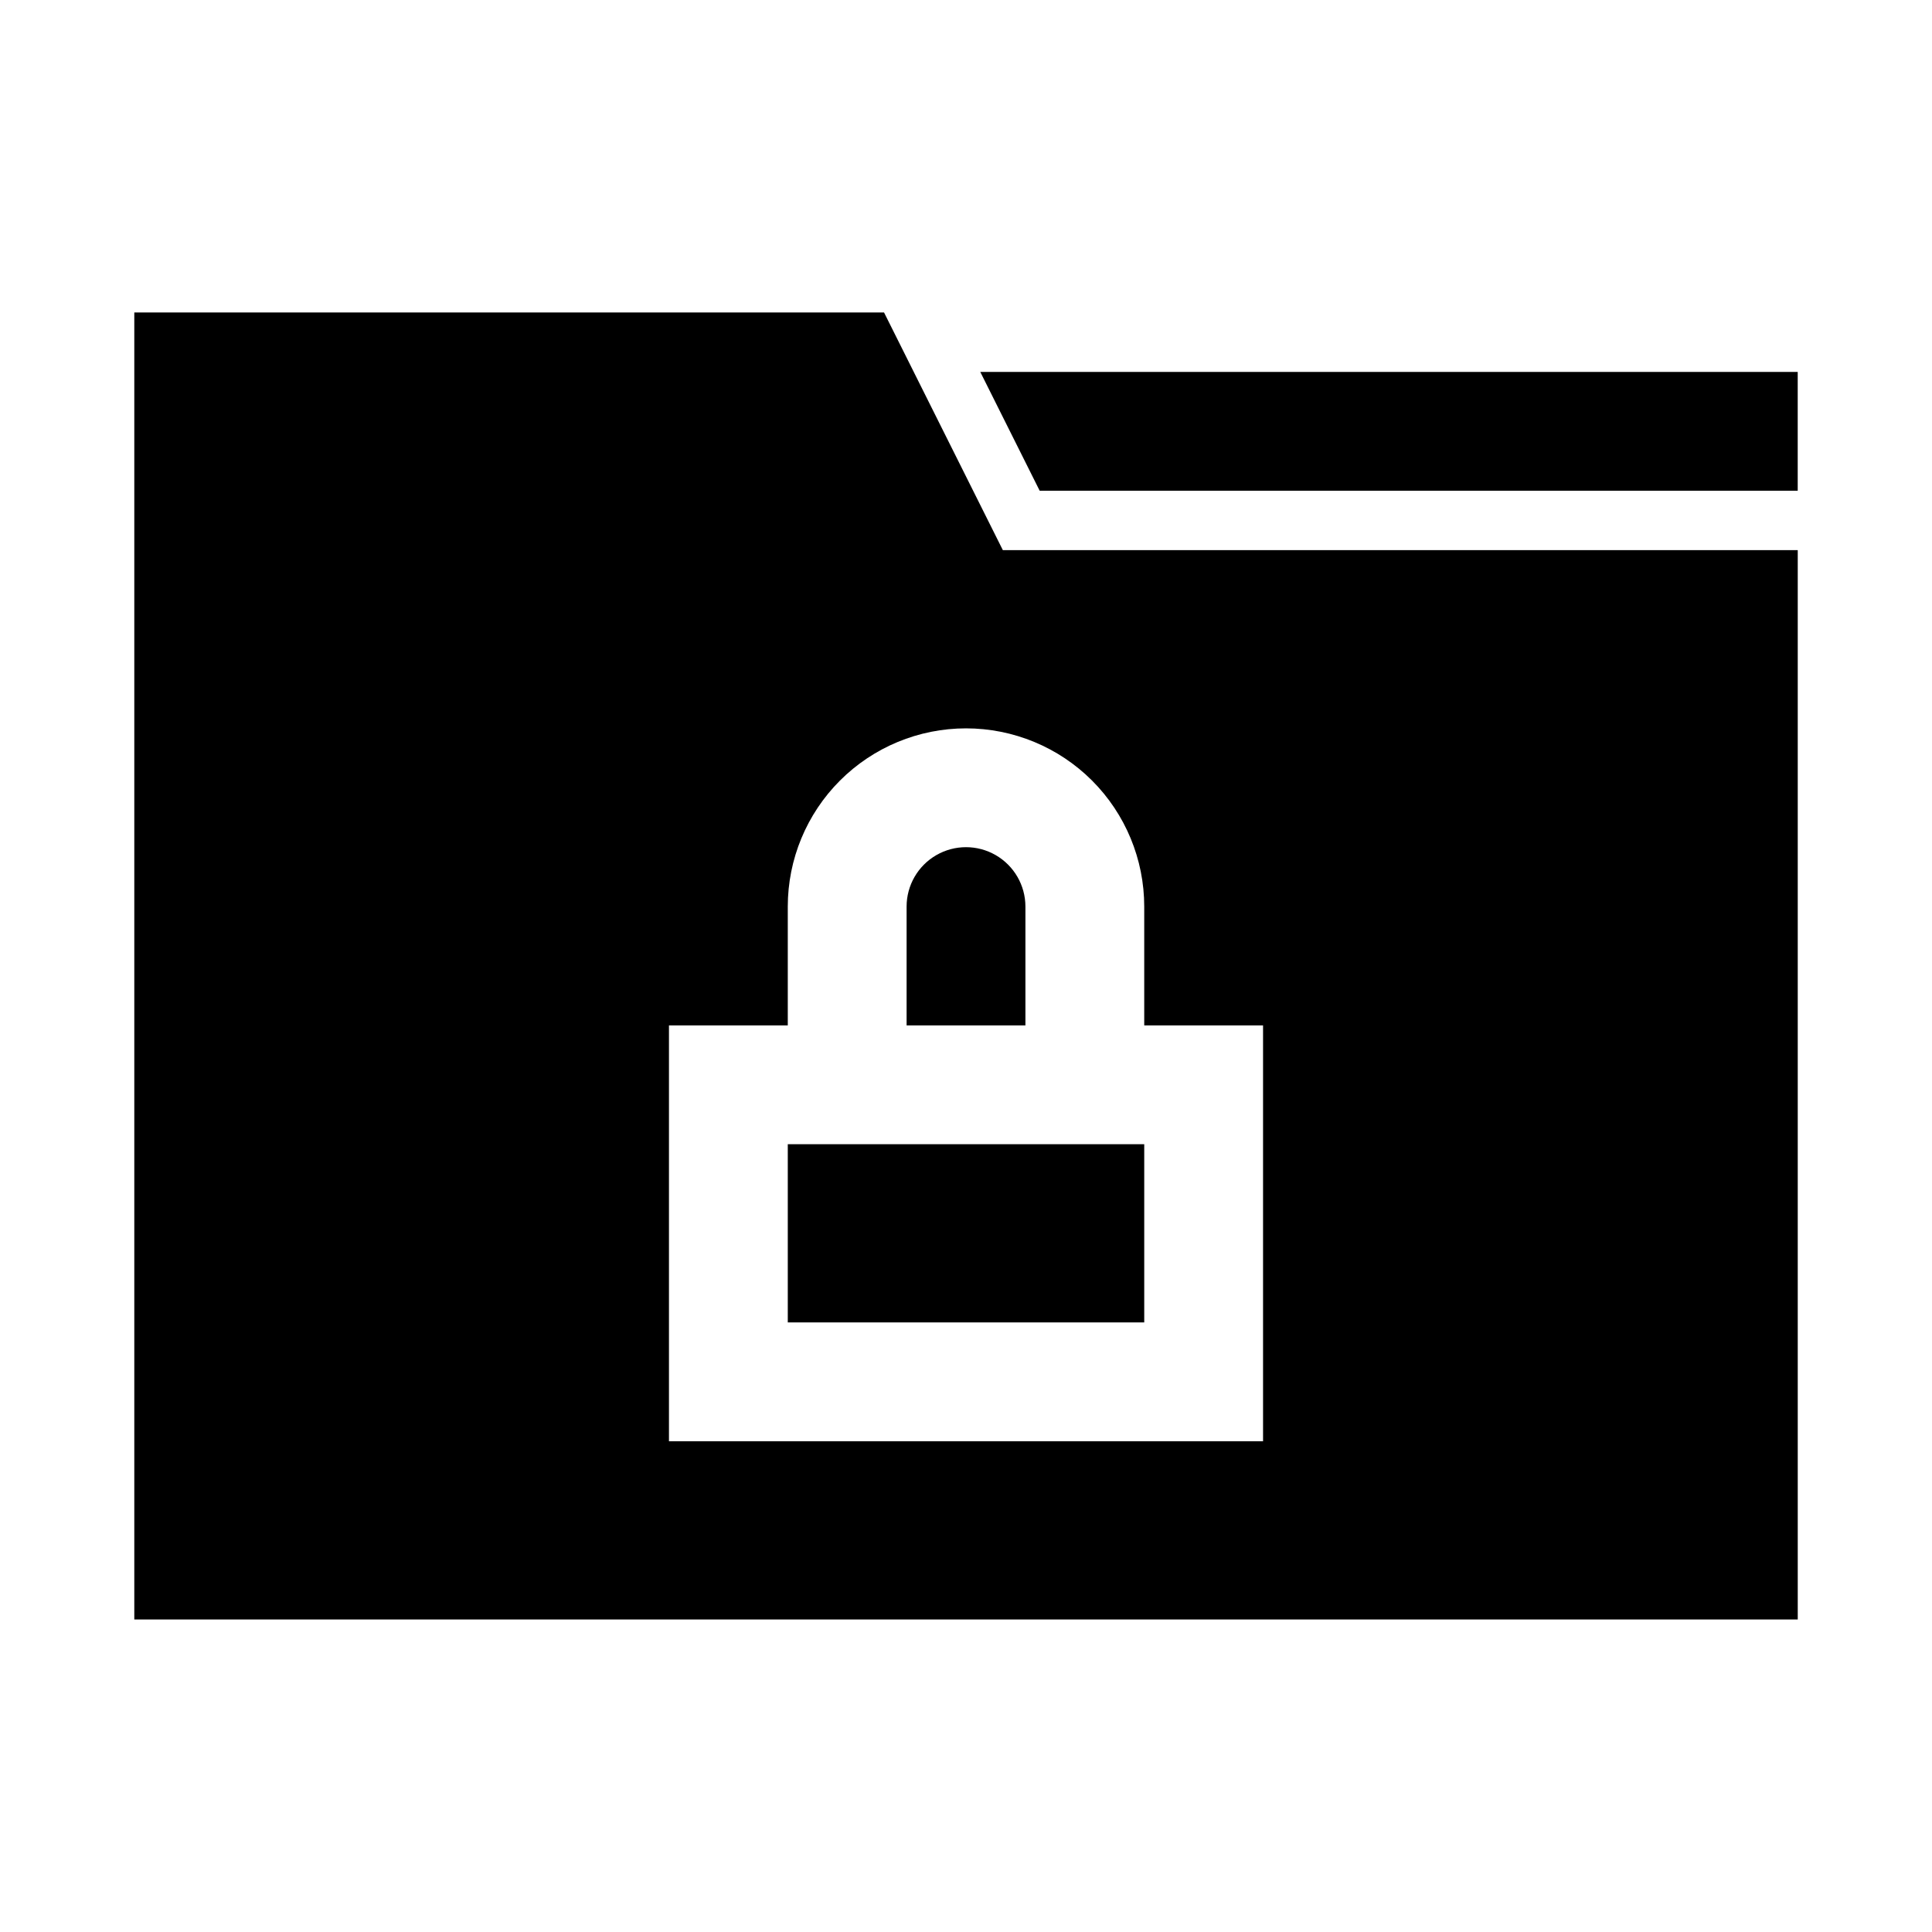 <?xml version="1.0" encoding="UTF-8"?>
<!-- Uploaded to: ICON Repo, www.iconrepo.com, Generator: ICON Repo Mixer Tools -->
<svg fill="#000000" width="800px" height="800px" version="1.1" viewBox="144 144 512 512" xmlns="http://www.w3.org/2000/svg">
 <path d="m352.77 447.23h94.465v47.23h-94.465zm31.488-62.977v31.488h31.488v-31.488c0-5.625-3-10.82-7.871-13.633s-10.875-2.812-15.746 0-7.871 8.008-7.871 13.633zm25.504-94.465h210.66v283.39h-440.83v-346.37h198.69zm-9.758 47.234c-12.527 0-24.543 4.977-33.398 13.832-8.859 8.859-13.836 20.871-13.836 33.398v31.488h-31.488v110.21h157.44v-110.21h-31.488v-31.488c0-12.527-4.977-24.539-13.832-33.398-8.859-8.855-20.875-13.832-33.398-13.832zm3.777-94.465 15.742 31.488h200.89v-31.488z"/>
</svg>